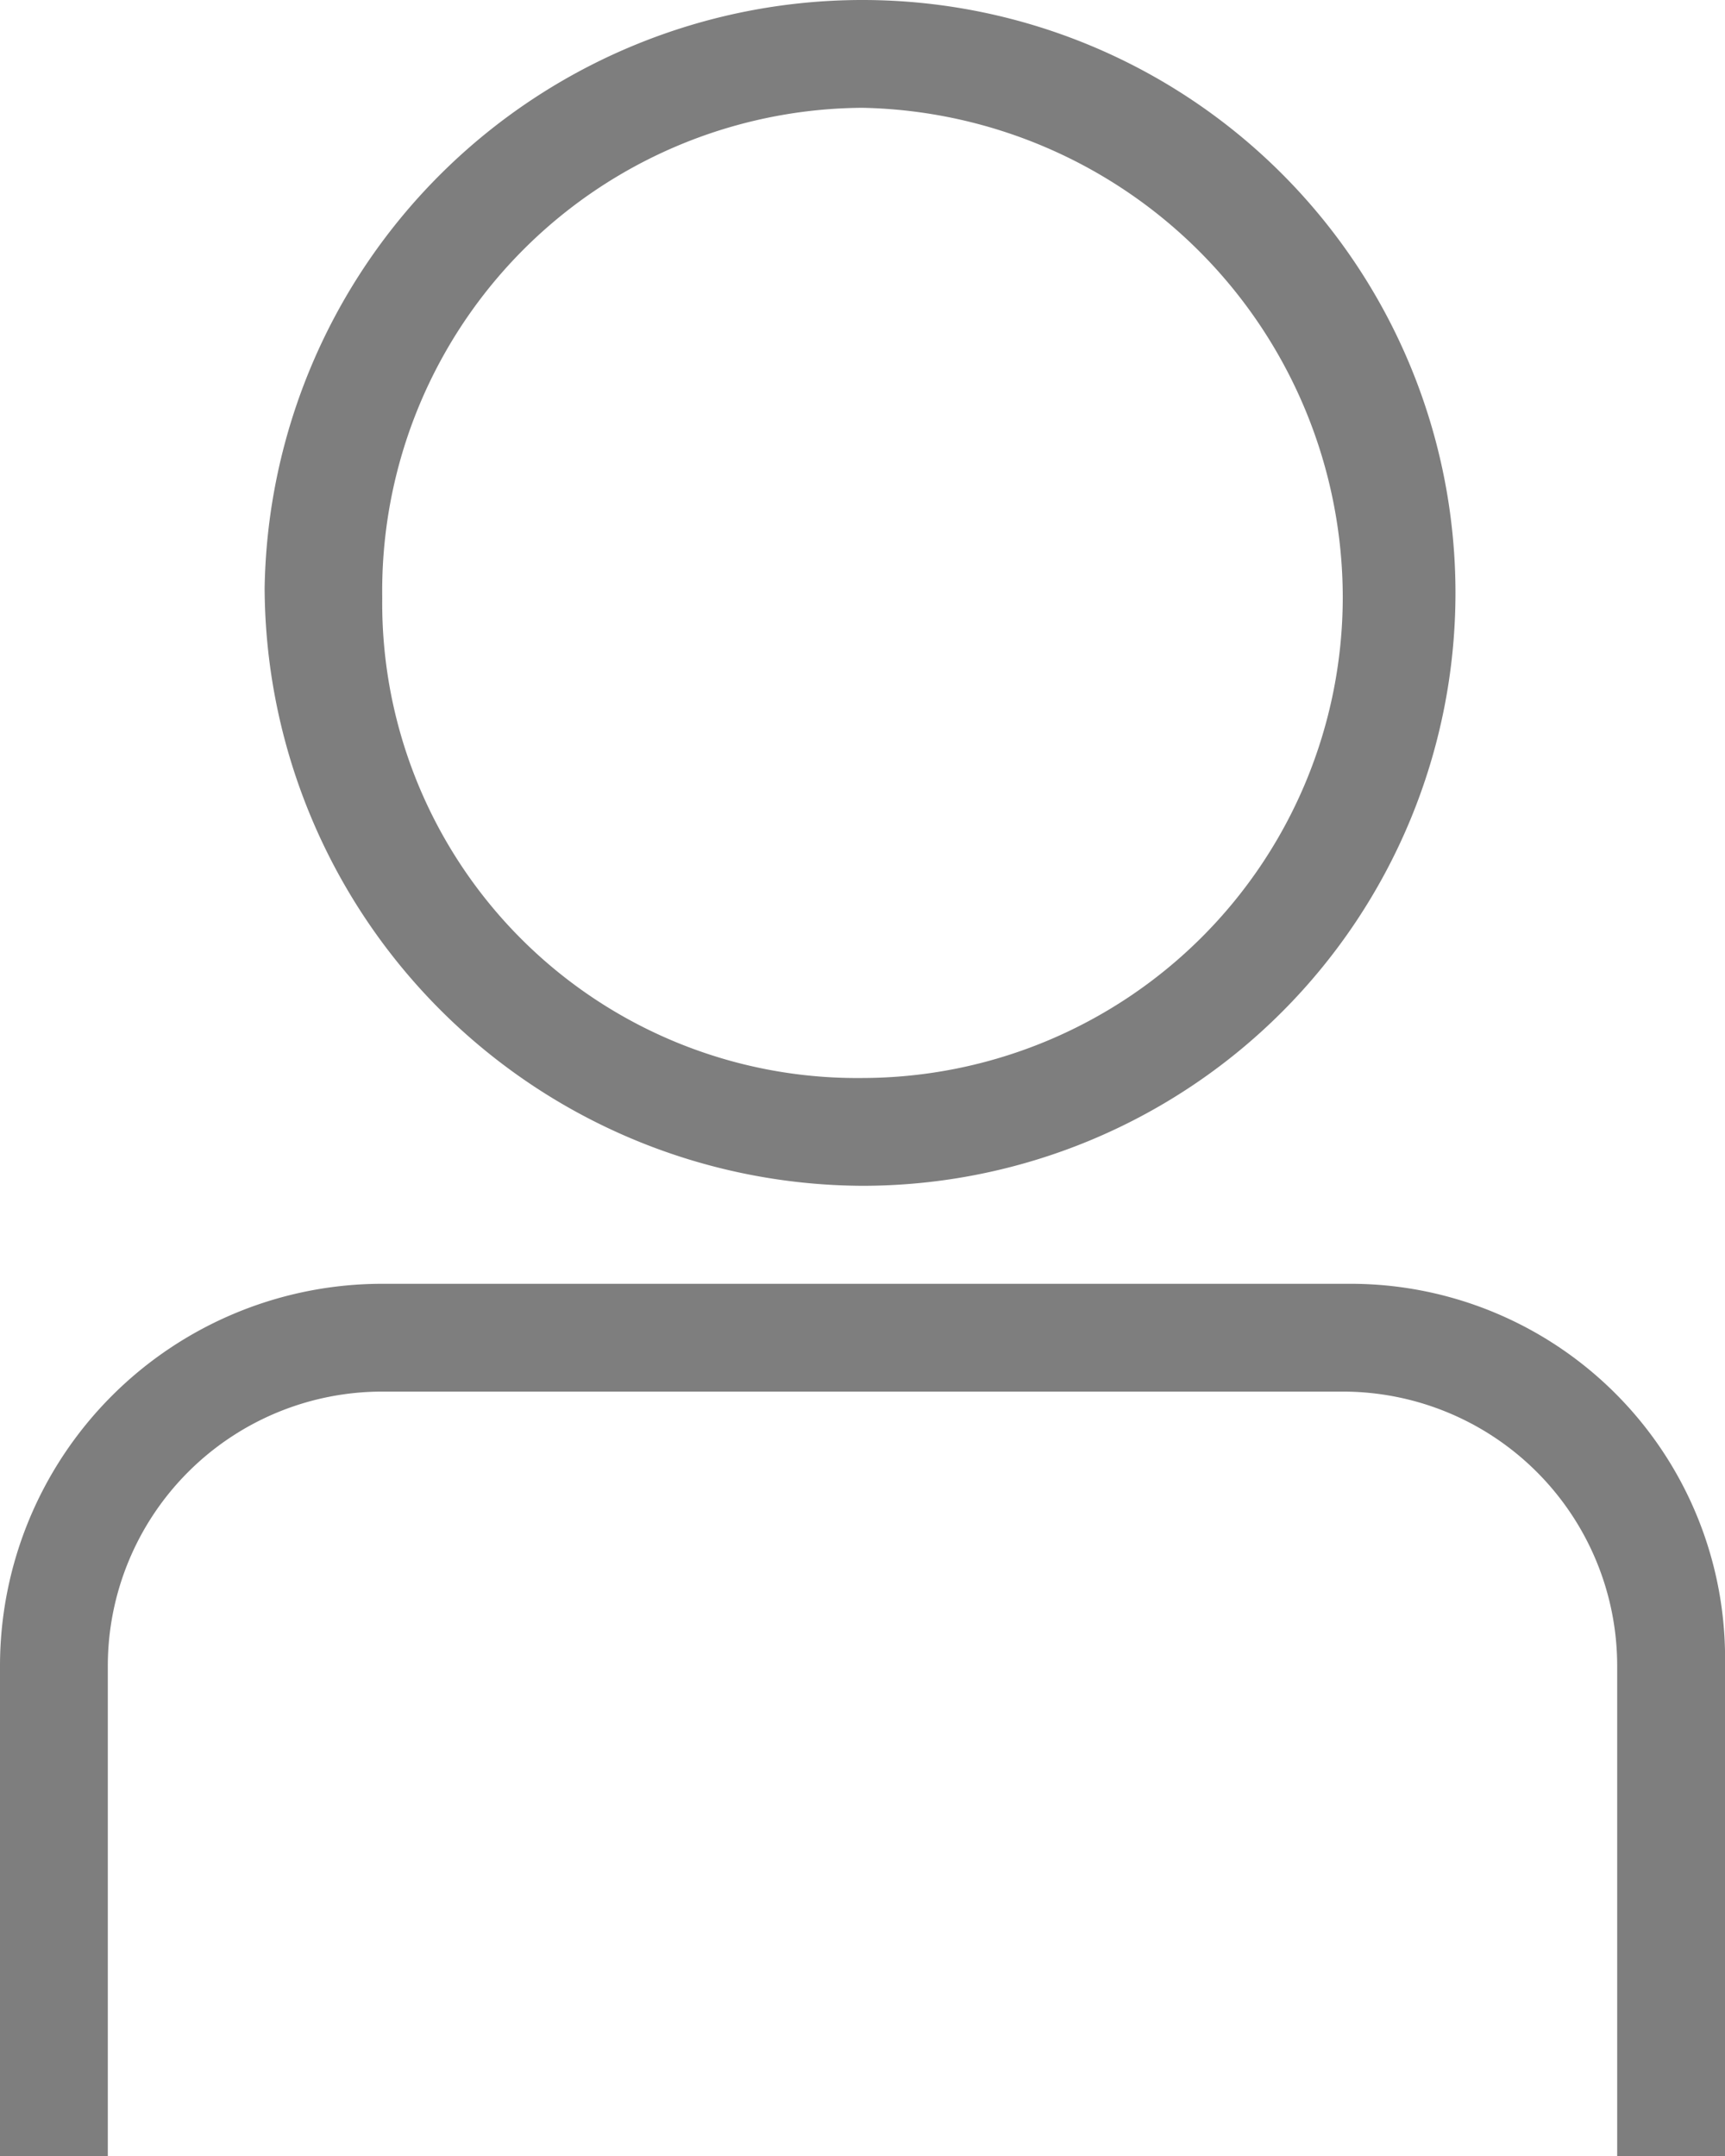 <svg xmlns="http://www.w3.org/2000/svg" width="17.6" height="22" viewBox="0 0 17.6 22">
  <g id="user-icon-r" transform="translate(-2.2)">
    <g id="Group_25030" data-name="Group 25030">
      <path id="Path_27208" data-name="Path 27208" d="M19.8,22H18.7V17a2.8,2.8,0,0,0-2.8-2.8H6.1A2.8,2.8,0,0,0,3.3,17v5H2.2V17a3.9,3.9,0,0,1,3.9-3.9H16A3.821,3.821,0,0,1,19.8,17Z" fill="#7e7e7e"/>
    </g>
    <g id="Group_25031" data-name="Group 25031">
      <path id="Path_27209" data-name="Path 27209" d="M11,12.1A6.124,6.124,0,0,1,4.9,6,6.1,6.1,0,0,1,11,0a6.05,6.05,0,0,1,0,12.1Zm0-11a4.93,4.93,0,0,0-4.9,5A4.845,4.845,0,0,0,11,11a4.908,4.908,0,0,0,4.9-4.9A5,5,0,0,0,11,1.1Z" fill="#7e7e7e"/>
    </g>
  </g>
</svg>

